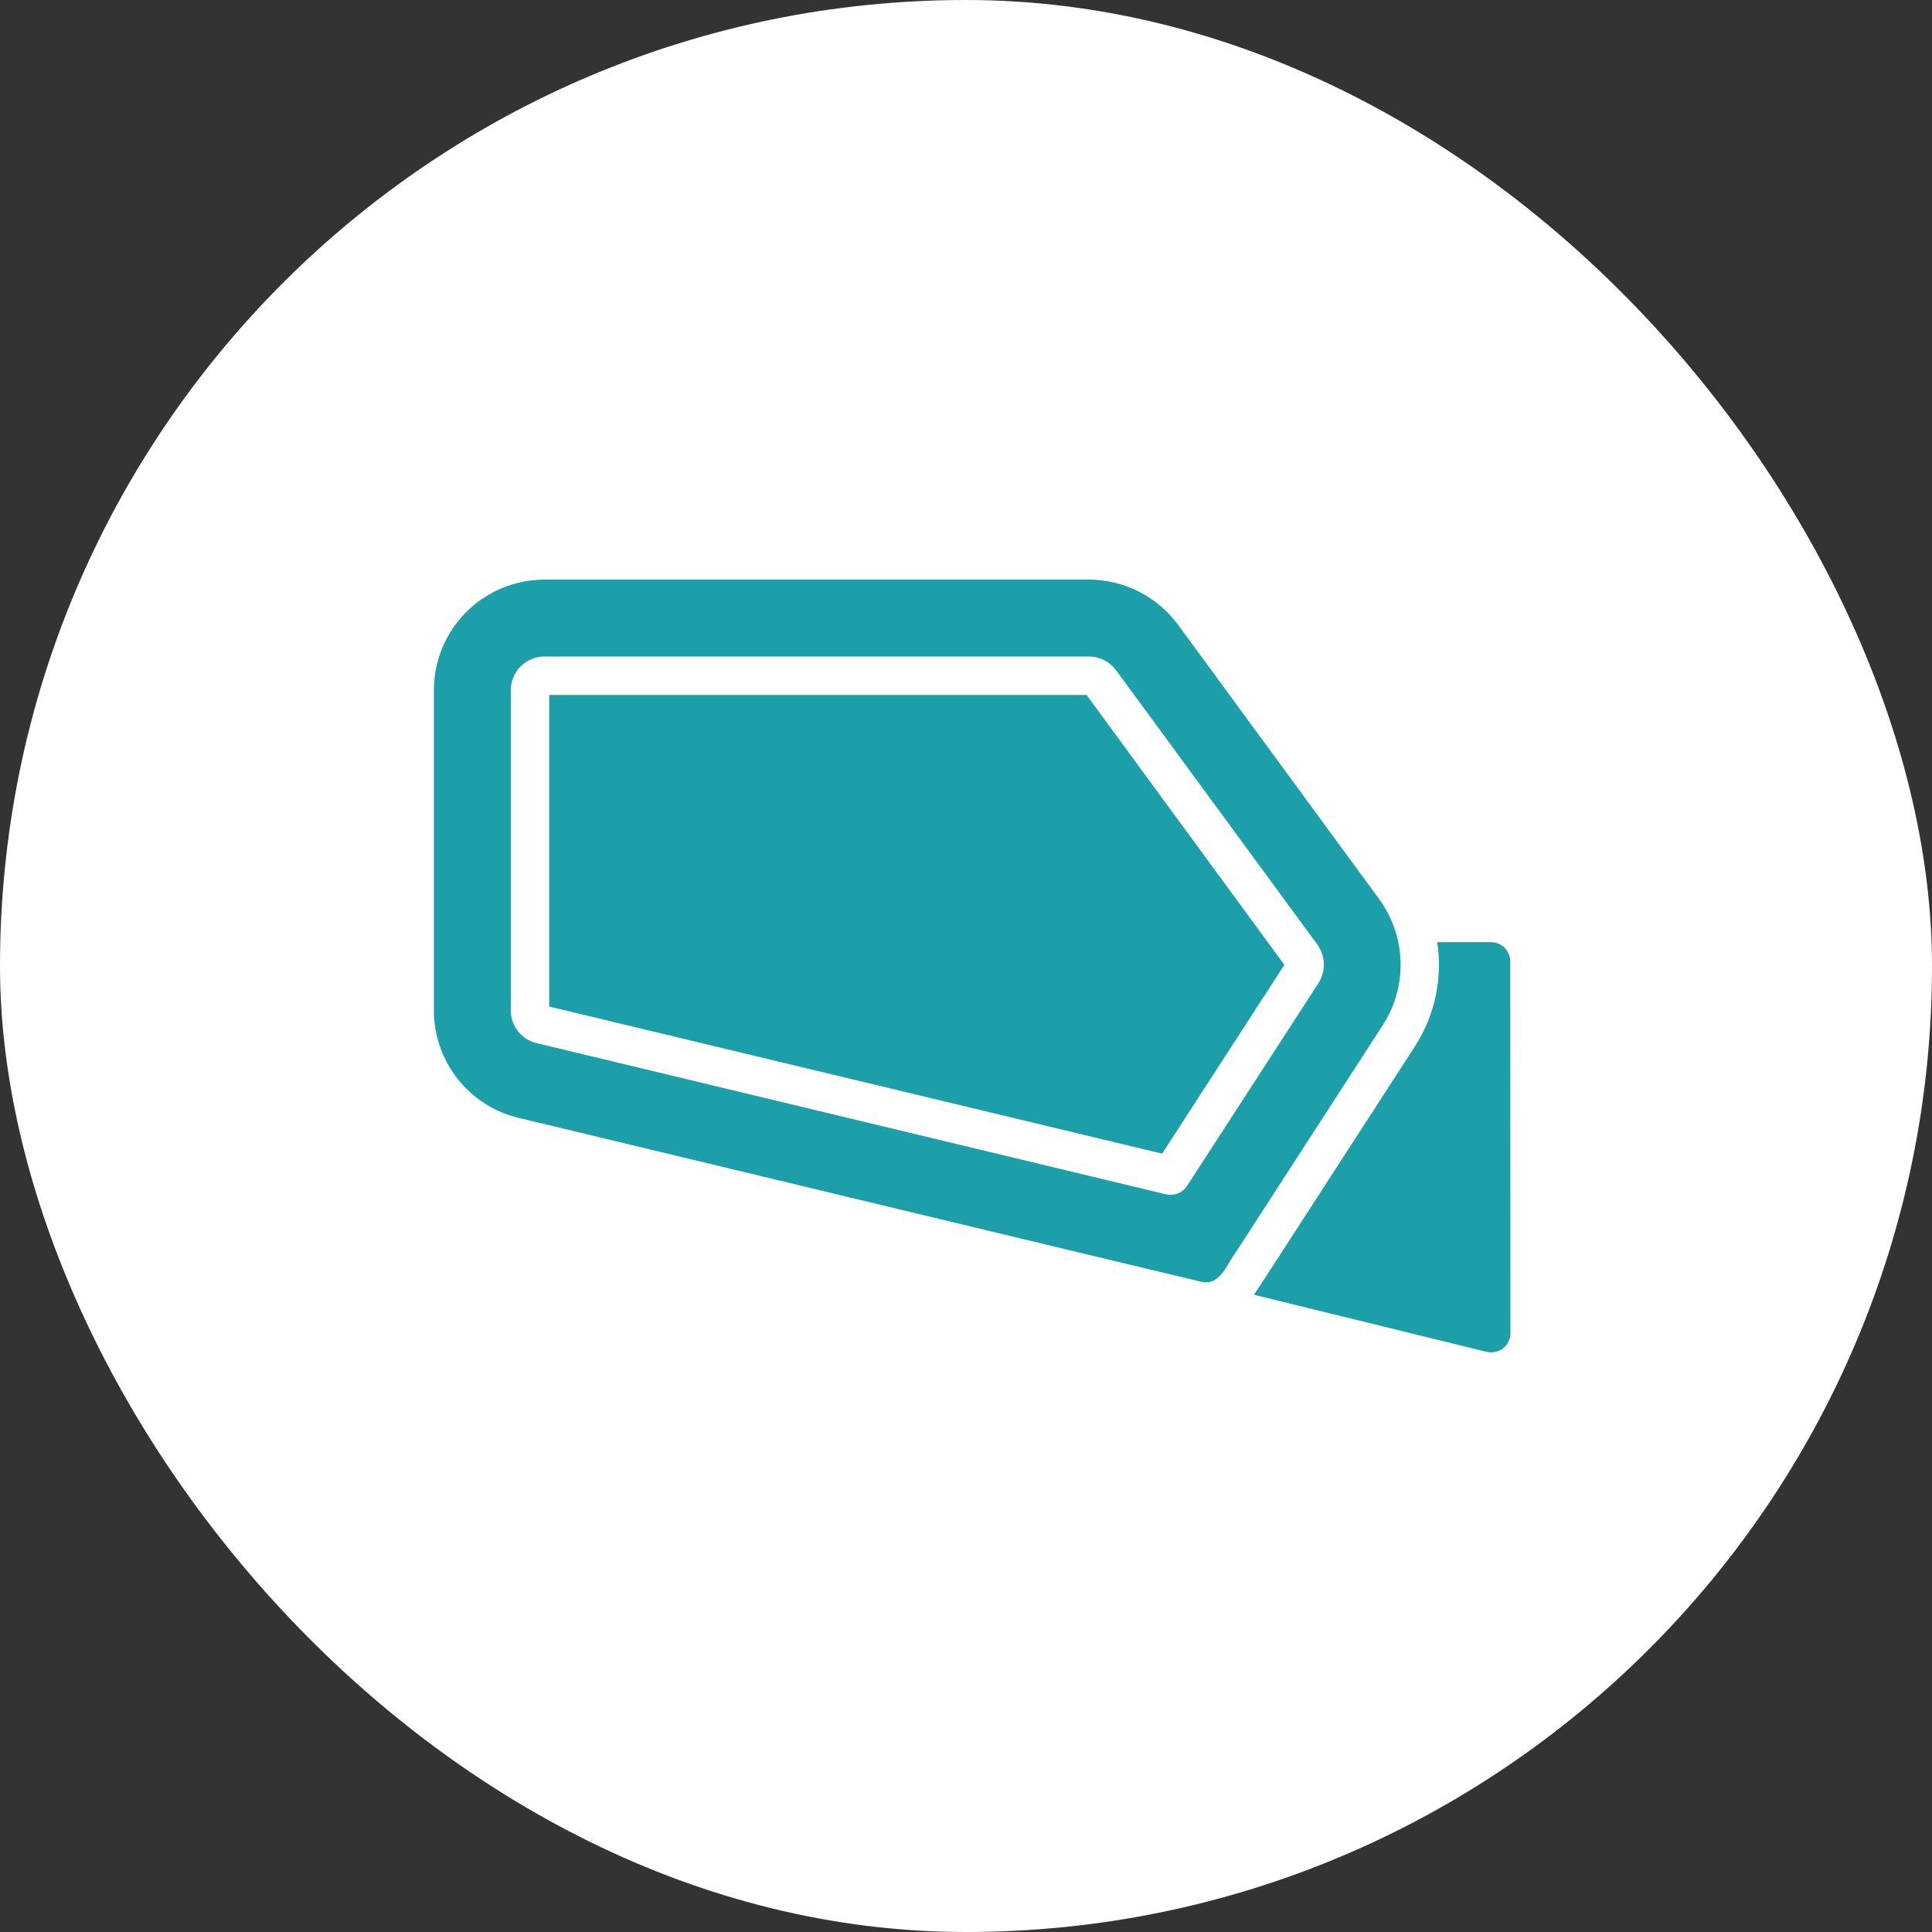 <?xml version="1.0" encoding="UTF-8"?>
<svg xmlns="http://www.w3.org/2000/svg" width="80" height="80" viewBox="0 0 80 80" fill="none">
  <rect x="0" y="0" width="80" height="80" fill="#333333" stroke="none"/>
  <rect width="80" height="80" rx="40" fill="white"></rect>
  <path d="M57.951 40.605C58.12 39.417 57.82 38.209 57.115 37.238L48.781 25.871C48.354 25.292 47.798 24.821 47.156 24.496C46.515 24.171 45.806 24.001 45.087 24H22.543C21.33 24.002 20.166 24.484 19.308 25.342C18.45 26.2 17.967 27.364 17.966 28.577V41.831C17.963 42.861 18.309 43.862 18.946 44.671C19.583 45.48 20.475 46.05 21.476 46.289C21.524 46.297 49.747 53.087 49.791 53.087C50.558 53.223 50.835 52.269 51.209 51.798L57.266 42.436C57.623 41.882 57.856 41.258 57.951 40.605ZM54.6 40.701L49.147 49.115C49.055 49.251 48.925 49.356 48.773 49.417C48.621 49.478 48.455 49.492 48.295 49.457L22.217 43.193C21.911 43.12 21.64 42.945 21.446 42.698C21.252 42.451 21.148 42.145 21.15 41.831V28.577C21.152 28.208 21.299 27.855 21.56 27.594C21.821 27.333 22.174 27.186 22.543 27.184H45.087C45.307 27.185 45.524 27.237 45.72 27.336C45.917 27.436 46.087 27.58 46.217 27.757L54.552 39.117C54.717 39.346 54.809 39.619 54.817 39.902C54.826 40.184 54.75 40.462 54.6 40.701Z" fill="#1C9FA9"></path>
  <path d="M22.742 28.776V41.68L48.12 47.77L53.183 39.953L44.992 28.776H22.742ZM62.536 39.809C62.536 39.598 62.452 39.396 62.302 39.247C62.153 39.098 61.951 39.014 61.74 39.013H59.511C59.74 40.506 59.418 42.032 58.604 43.304L52.546 52.665C52.341 52.983 52.134 53.298 51.925 53.613L61.557 55.977C61.674 56.006 61.797 56.008 61.915 55.982C62.033 55.957 62.143 55.905 62.238 55.831C62.333 55.756 62.41 55.661 62.463 55.553C62.516 55.445 62.544 55.325 62.544 55.205L62.536 39.809Z" fill="#1C9FA9"></path>
</svg>
